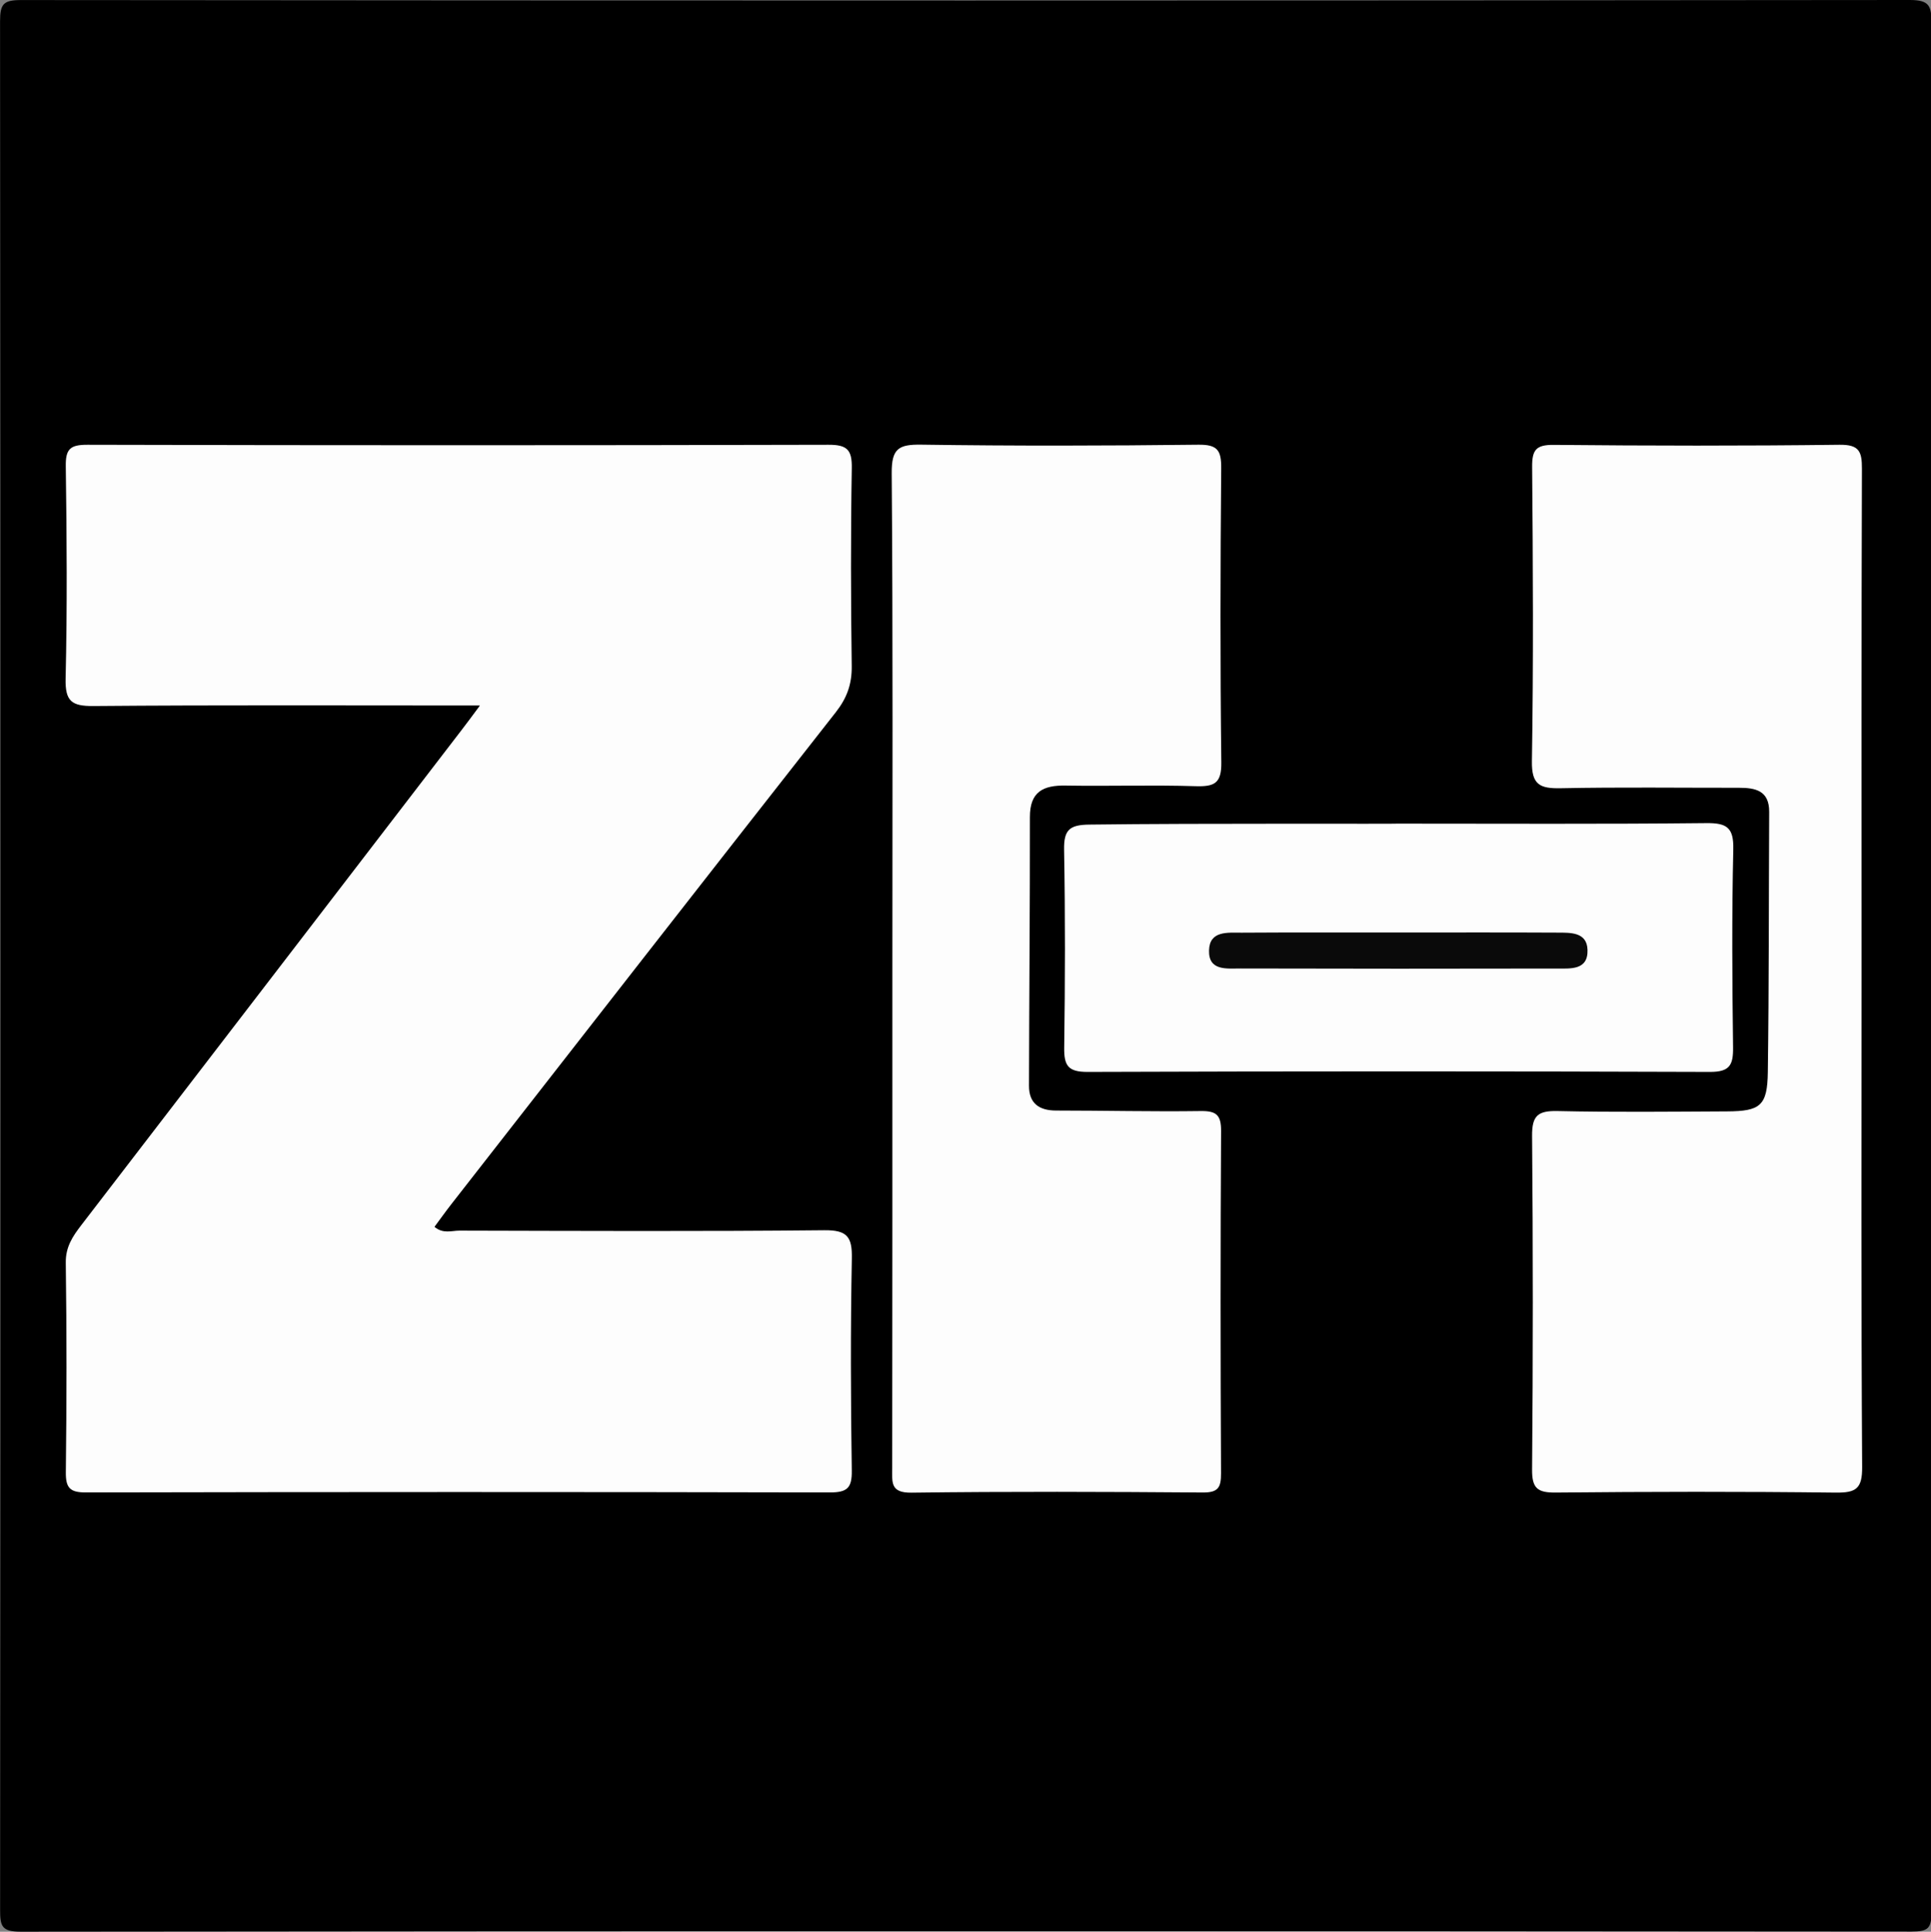 <?xml version="1.0" encoding="utf-8"?>
<!-- Generator: Adobe Illustrator 24.0.2, SVG Export Plug-In . SVG Version: 6.00 Build 0)  -->
<svg version="1.0" id="Layer_1" xmlns="http://www.w3.org/2000/svg" xmlns:xlink="http://www.w3.org/1999/xlink" x="0px" y="0px"
	 viewBox="0 0 341.07 341.16" style="enable-background:new 0 0 341.07 341.16;" xml:space="preserve">
<rect x="0" y="0" width="341.07" height="341.16" fill="#808080" stroke="none"/>
<style type="text/css">
	.st0{fill:#FDFDFD;}
	.st1{fill:#0A0A0A;}
</style>
<path d="M341.08,171.05c0,55.52-0.03,111.03,0.08,166.55c0.01,2.94-0.56,3.53-3.52,3.53c-111.33-0.1-222.66-0.1-334,0.02
	c-3.39,0-3.62-1.04-3.62-3.86C0.1,226.11,0.1,114.94,0.01,3.76c0-3.09,0.62-3.75,3.74-3.75C114.93,0.11,226.12,0.12,337.31,0
	c3.46,0,3.85,1.03,3.84,4.07C341.05,59.73,341.08,115.39,341.08,171.05z"/>
<path class="st0" d="M84.77,124.6c-23.37,0-45.83-0.1-68.28,0.09c-3.83,0.03-4.99-0.84-4.9-4.83c0.29-12.48,0.21-24.97,0.03-37.46
	c-0.05-3.07,0.72-3.86,3.83-3.85c43.63,0.11,87.26,0.11,130.88,0c3.3-0.01,4.18,0.88,4.12,4.14c-0.2,11.65-0.17,23.31-0.01,34.96
	c0.04,3.18-0.85,5.63-2.81,8.13c-22.7,28.92-45.31,57.92-67.93,86.91c-1,1.28-1.94,2.61-2.96,3.98c1.51,1.28,3.04,0.67,4.41,0.67
	c21.48,0.05,42.96,0.15,64.44-0.07c4.03-0.04,4.95,1.14,4.87,4.98c-0.24,12.48-0.2,24.98-0.01,37.46c0.05,3.12-0.84,3.87-3.89,3.87
	c-43.79-0.1-87.59-0.09-131.38,0c-2.86,0.01-3.58-0.83-3.55-3.61c0.15-12.32,0.16-24.64-0.01-36.96c-0.04-2.8,1.22-4.66,2.75-6.65
	c22.41-29.15,44.8-58.31,67.19-87.47C82.46,127.73,83.32,126.55,84.77,124.6z"/>
<path class="st0" d="M157.62,170.96c0-29.14,0.11-58.27-0.12-87.41c-0.03-4.33,1.23-5.08,5.22-5.02c16.31,0.24,32.64,0.2,48.95,0.01
	c3.36-0.04,4.06,0.98,4.03,4.15c-0.15,17.31-0.19,34.63,0.02,51.94c0.05,3.7-1.2,4.32-4.51,4.22c-7.65-0.24-15.32,0.02-22.98-0.11
	c-3.98-0.07-6.33,1.08-6.32,5.57c0.02,15.81-0.13,31.62-0.16,47.44c-0.01,3.1,1.78,4.39,4.82,4.38c8.49,0,16.98,0.21,25.47,0.09
	c2.77-0.04,3.66,0.65,3.64,3.54c-0.12,20.14-0.11,40.29-0.01,60.44c0.01,2.52-0.51,3.41-3.24,3.39c-17.15-0.13-34.3-0.19-51.45,0.03
	c-3.74,0.05-3.39-1.85-3.39-4.25C157.63,229.9,157.62,200.43,157.62,170.96z"/>
<path class="st0" d="M328.81,171.16c0,29.3-0.09,58.6,0.1,87.9c0.03,3.86-1.07,4.59-4.68,4.55c-16.48-0.2-32.97-0.17-49.45-0.01
	c-3.21,0.03-4.2-0.74-4.17-4.08c0.17-19.64,0.17-39.29,0-58.93c-0.03-3.57,1.04-4.44,4.47-4.37c9.99,0.22,19.98,0.11,29.97,0.06
	c5.89-0.03,7.12-1.01,7.2-6.94c0.21-15.31,0.16-30.63,0.24-45.95c0.02-3.76-2.41-4.26-5.34-4.26c-10.49,0.01-20.98-0.13-31.47,0.08
	c-3.67,0.07-5.17-0.57-5.1-4.79c0.28-17.31,0.19-34.63,0.04-51.94c-0.03-3.04,0.7-3.94,3.83-3.91c16.82,0.16,33.63,0.19,50.45-0.02
	c3.48-0.04,3.98,1.17,3.97,4.22C328.77,112.22,328.81,141.69,328.81,171.16z"/>
<path class="st0" d="M246.89,145.46c18.15,0,36.31,0.1,54.46-0.09c3.64-0.04,4.89,0.76,4.8,4.63c-0.27,11.65-0.19,23.32-0.04,34.98
	c0.04,3.1-0.58,4.34-4.07,4.33c-36.65-0.13-73.3-0.13-109.95,0c-3.43,0.01-4.16-1.11-4.12-4.27c0.16-11.66,0.19-23.32-0.02-34.98
	c-0.06-3.51,0.97-4.39,4.46-4.43C212.12,145.37,246.89,145.54,246.89,145.46z"/>
<path class="st1" d="M247.17,164.69c9.3,0,18.6-0.03,27.9,0.02c2.31,0.01,5.23-0.13,5.33,3.04c0.12,3.67-3.07,3.29-5.49,3.3
	c-18.6,0.04-37.2,0.04-55.8-0.01c-2.39-0.01-5.66,0.49-5.56-3.19c0.09-3.52,3.29-3.12,5.72-3.13
	C228.57,164.66,237.87,164.69,247.17,164.69z"/>
</svg>
